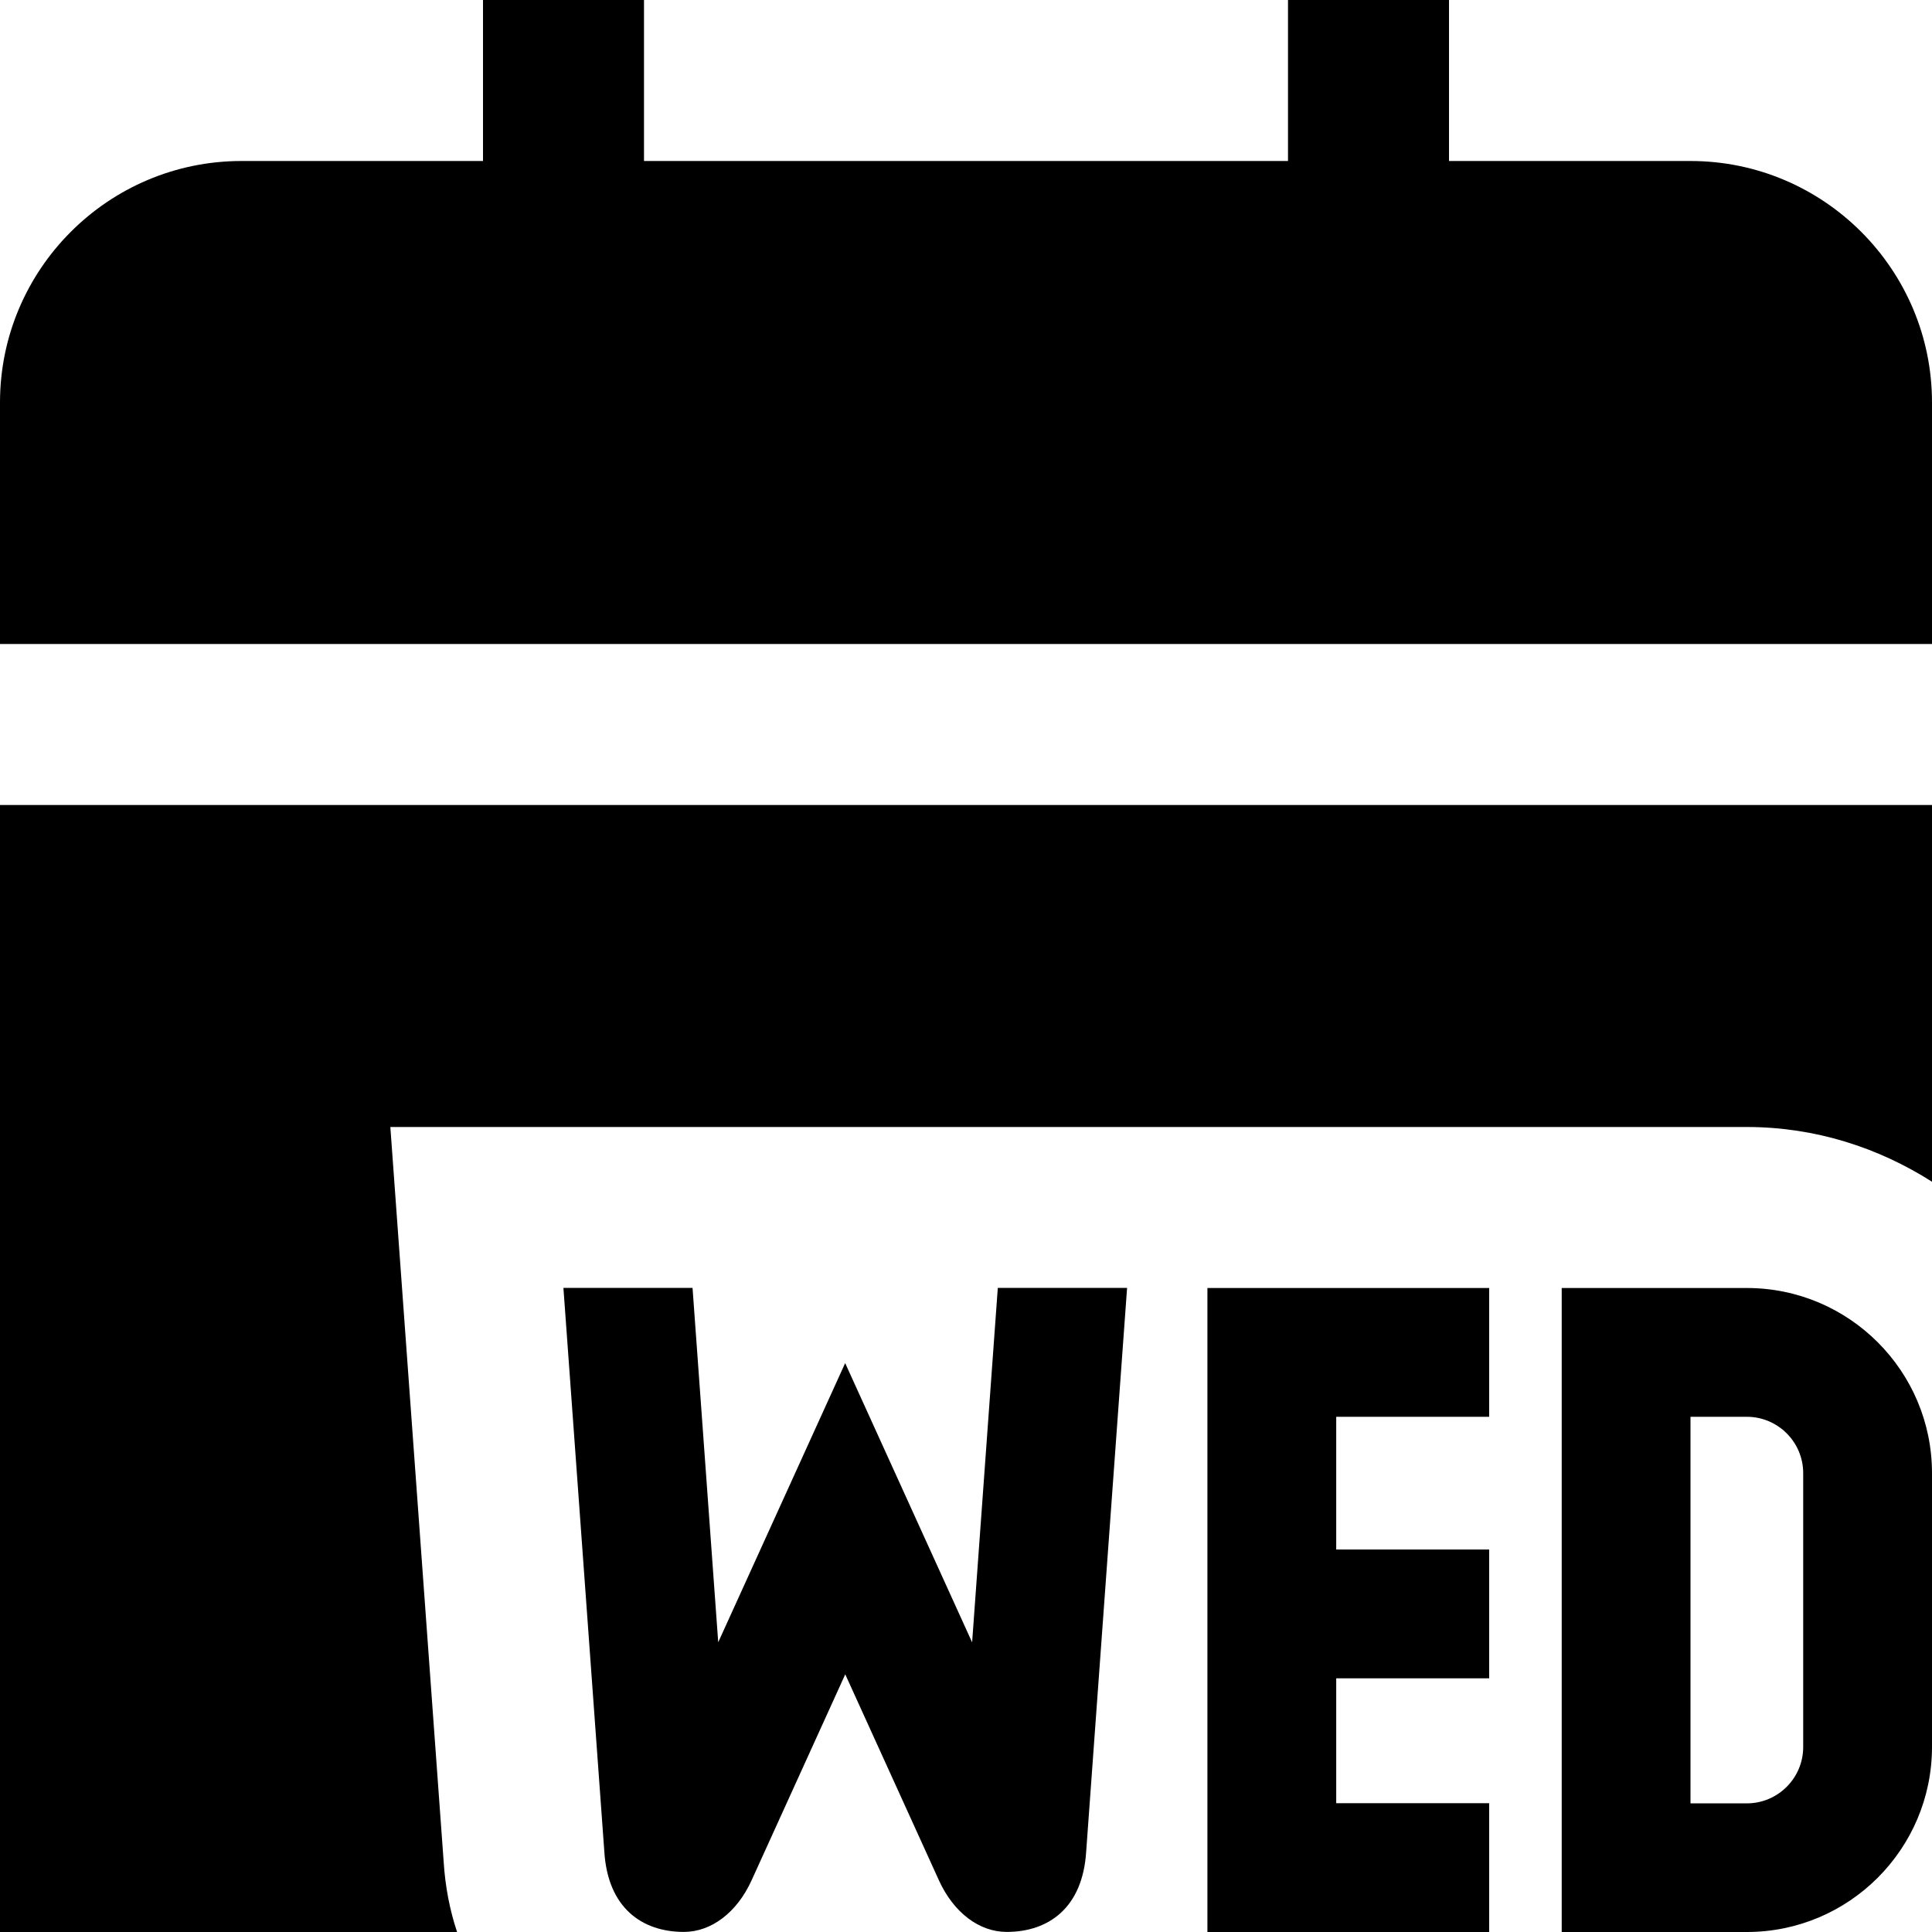 <?xml version="1.0" encoding="UTF-8"?>
<svg xmlns="http://www.w3.org/2000/svg" id="Layer_1" data-name="Layer 1" viewBox="0 0 24 24">
  <path d="m0,8v-3c0-1.654,1.346-3,3-3h3V0h2v2h8V0h2v2h3c1.654,0,3,1.346,3,3v3H0Zm24,10.3v3.4c0,1.269-1.031,2.3-2.3,2.3h-2.3v-8h2.3c1.269,0,2.3,1.031,2.3,2.3Zm-1.6,0c0-.386-.314-.7-.7-.7s-.7,0-.7,0v4.802s.314,0,.7,0,.7-.314.7-.7v-3.4Zm-5.801-.7h1.9v-1.6h-3.5v8h3.5v-1.6h-1.9v-1.551h1.9v-1.6h-1.9v-1.65Zm-4.204-1.6l-.319,4.402-1.577-3.469-1.577,3.468-.319-4.402h-1.604l.508,7c.043.705.472,1,.988,1,.342,0,.66-.242.841-.64l1.164-2.56,1.164,2.56c.181.398.499.64.841.64.516,0,.945-.295.988-1l.508-7h-1.604Zm-6.884,7.122l-.662-9.122h16.851c.847,0,1.633.255,2.3.68v-4.68H0v14h5.678c-.091-.273-.148-.567-.167-.878Z"/>
</svg>
